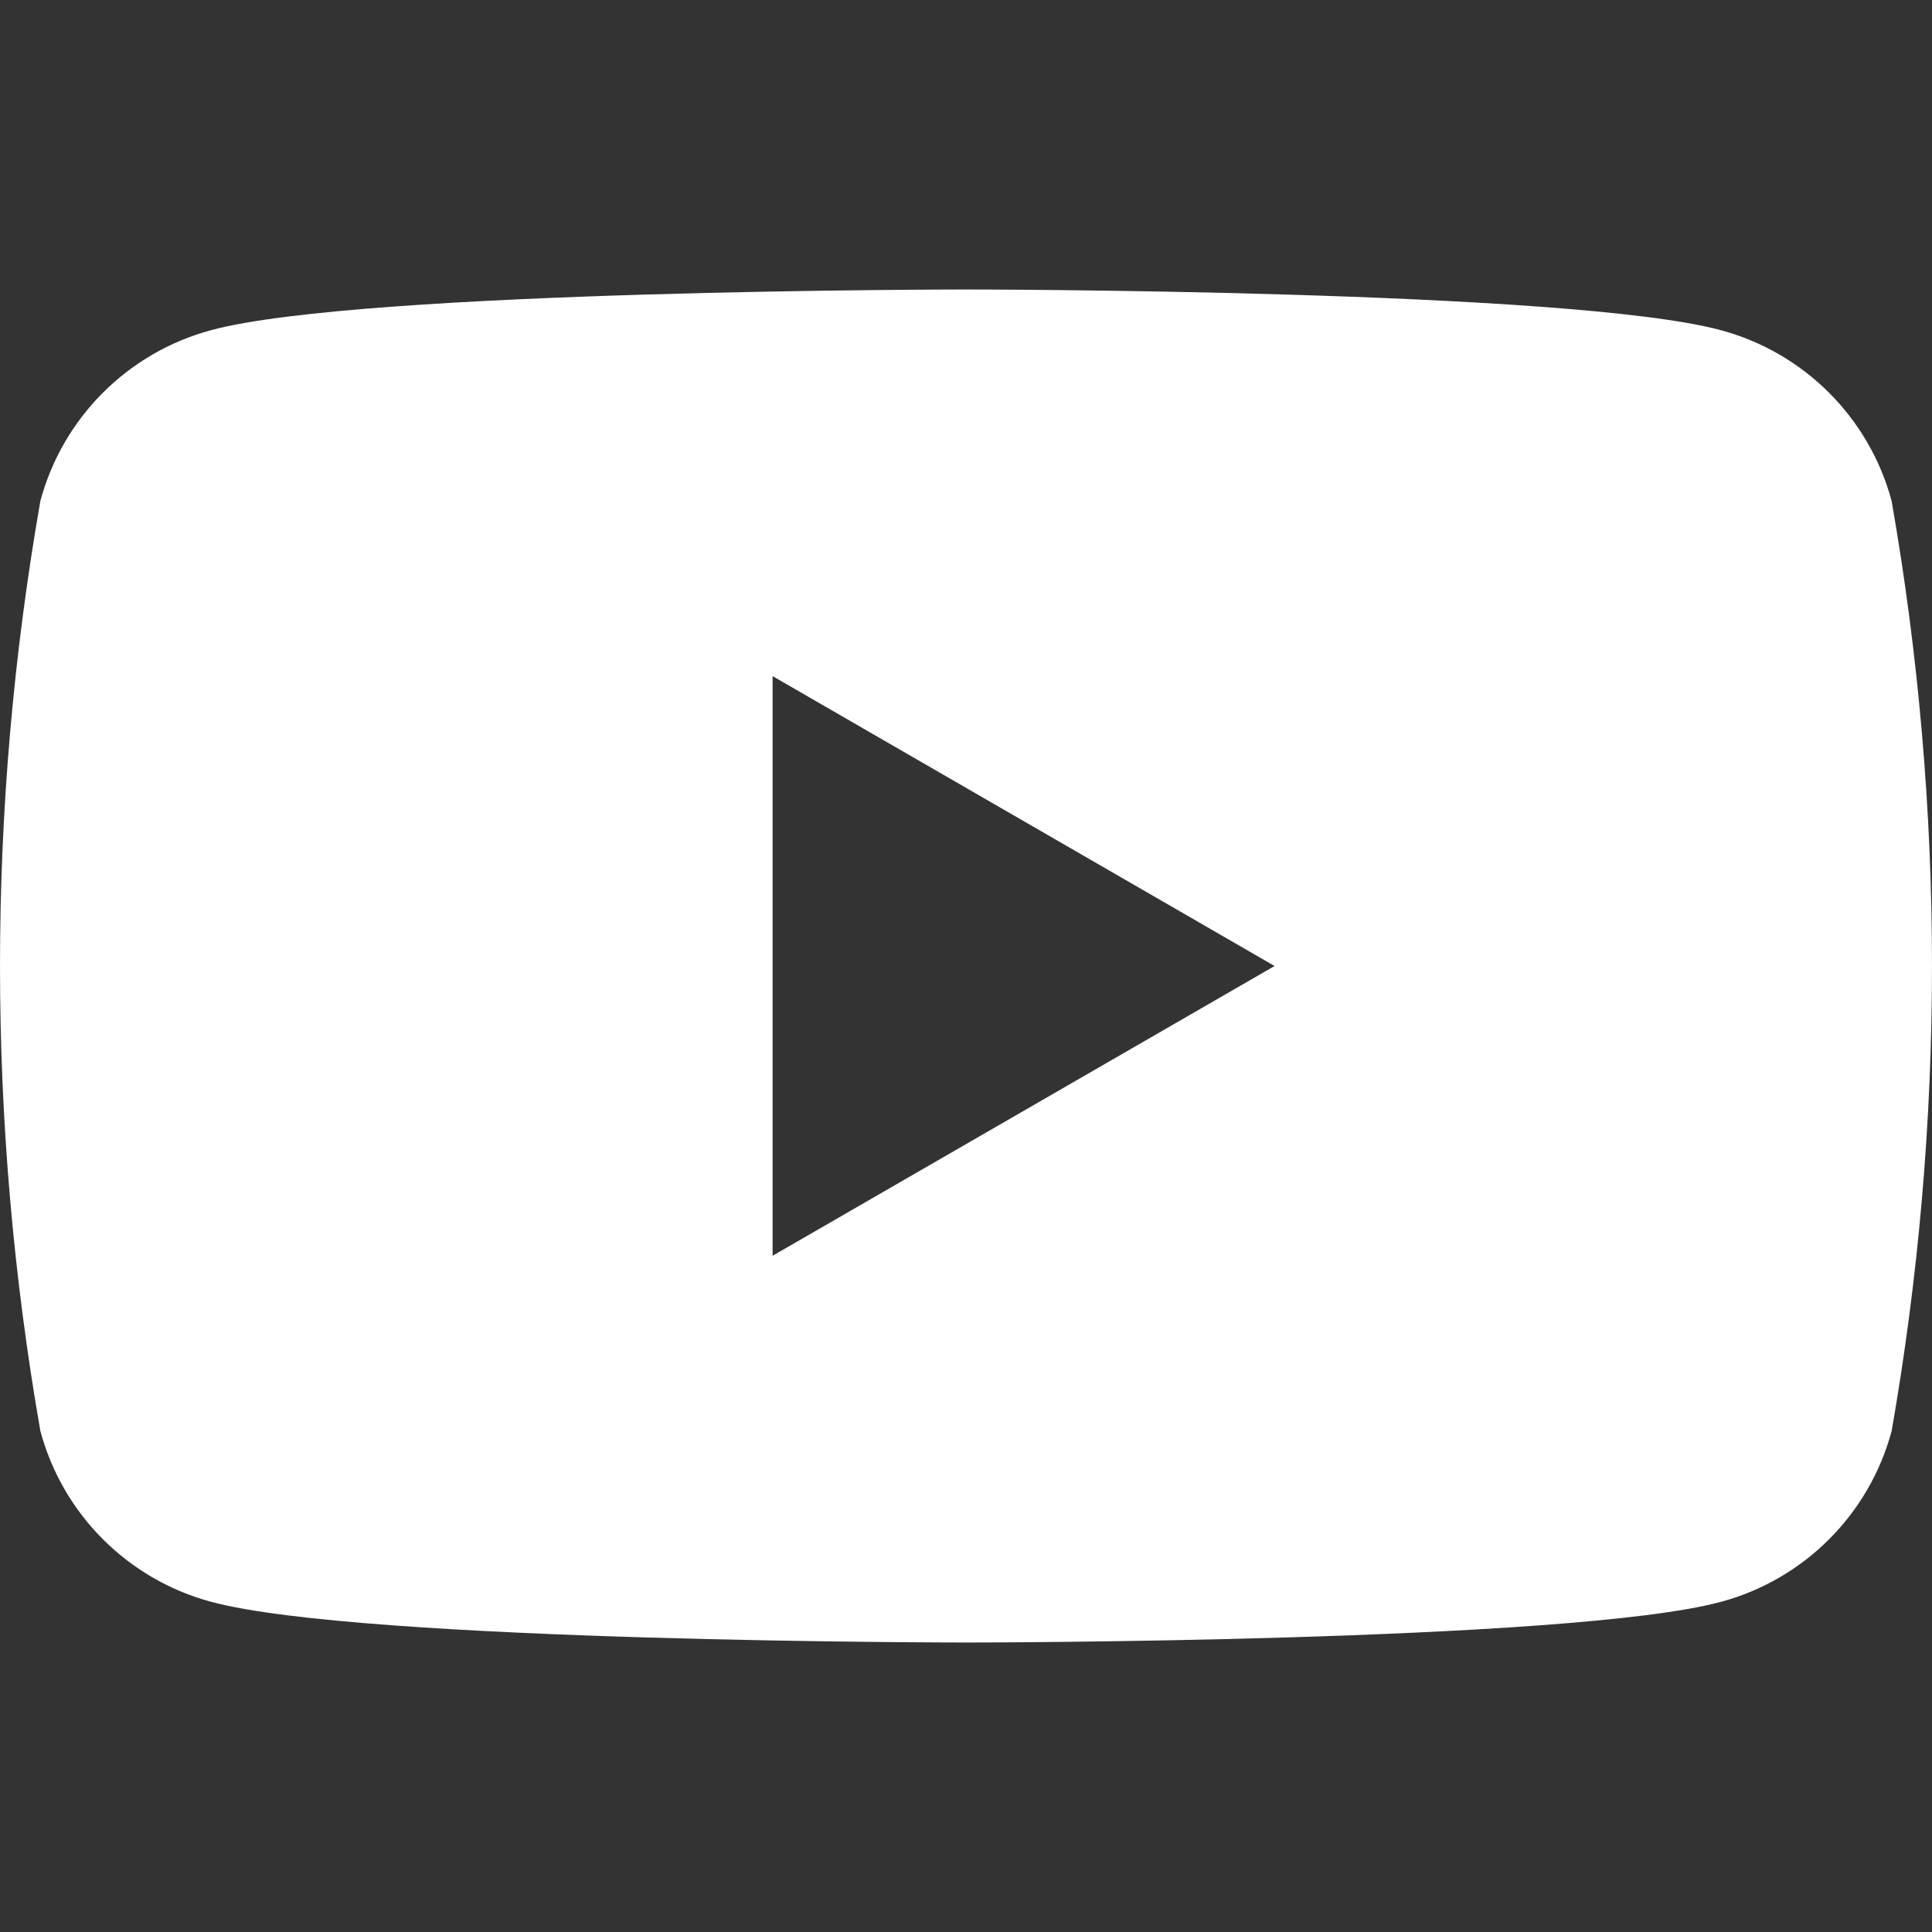 <!-- Generated by IcoMoon.io -->
<svg version="1.1"
    xmlns="http://www.w3.org/2000/svg" width="1024" height="1024" viewBox="0 0 1024 1024">
    <rect x="0" y="0" width="1024" height="1024" fill="#333333" stroke="none"/>
    <g id="icomoon-ignore">
    </g>
    <path fill="#fff" d="M1002.598 265.523c-11.878-44.155-46.367-78.643-90.522-90.522-79.831-21.565-400.077-21.565-400.077-21.565s-320.246 0-400.077 21.545c-44.155 11.878-78.643 46.367-90.522 90.522-28.529 163.082-28.529 329.892 0 492.974 11.878 44.155 46.367 78.643 90.522 90.522 79.831 21.565 400.077 21.565 400.077 21.565s320.246 0 400.077-21.545c44.155-11.878 78.643-46.367 90.522-90.522 28.529-163.103 28.529-329.892 0-492.974zM409.498 665.58v-307.22l266.056 153.641-266.056 153.58z"></path>
</svg>
